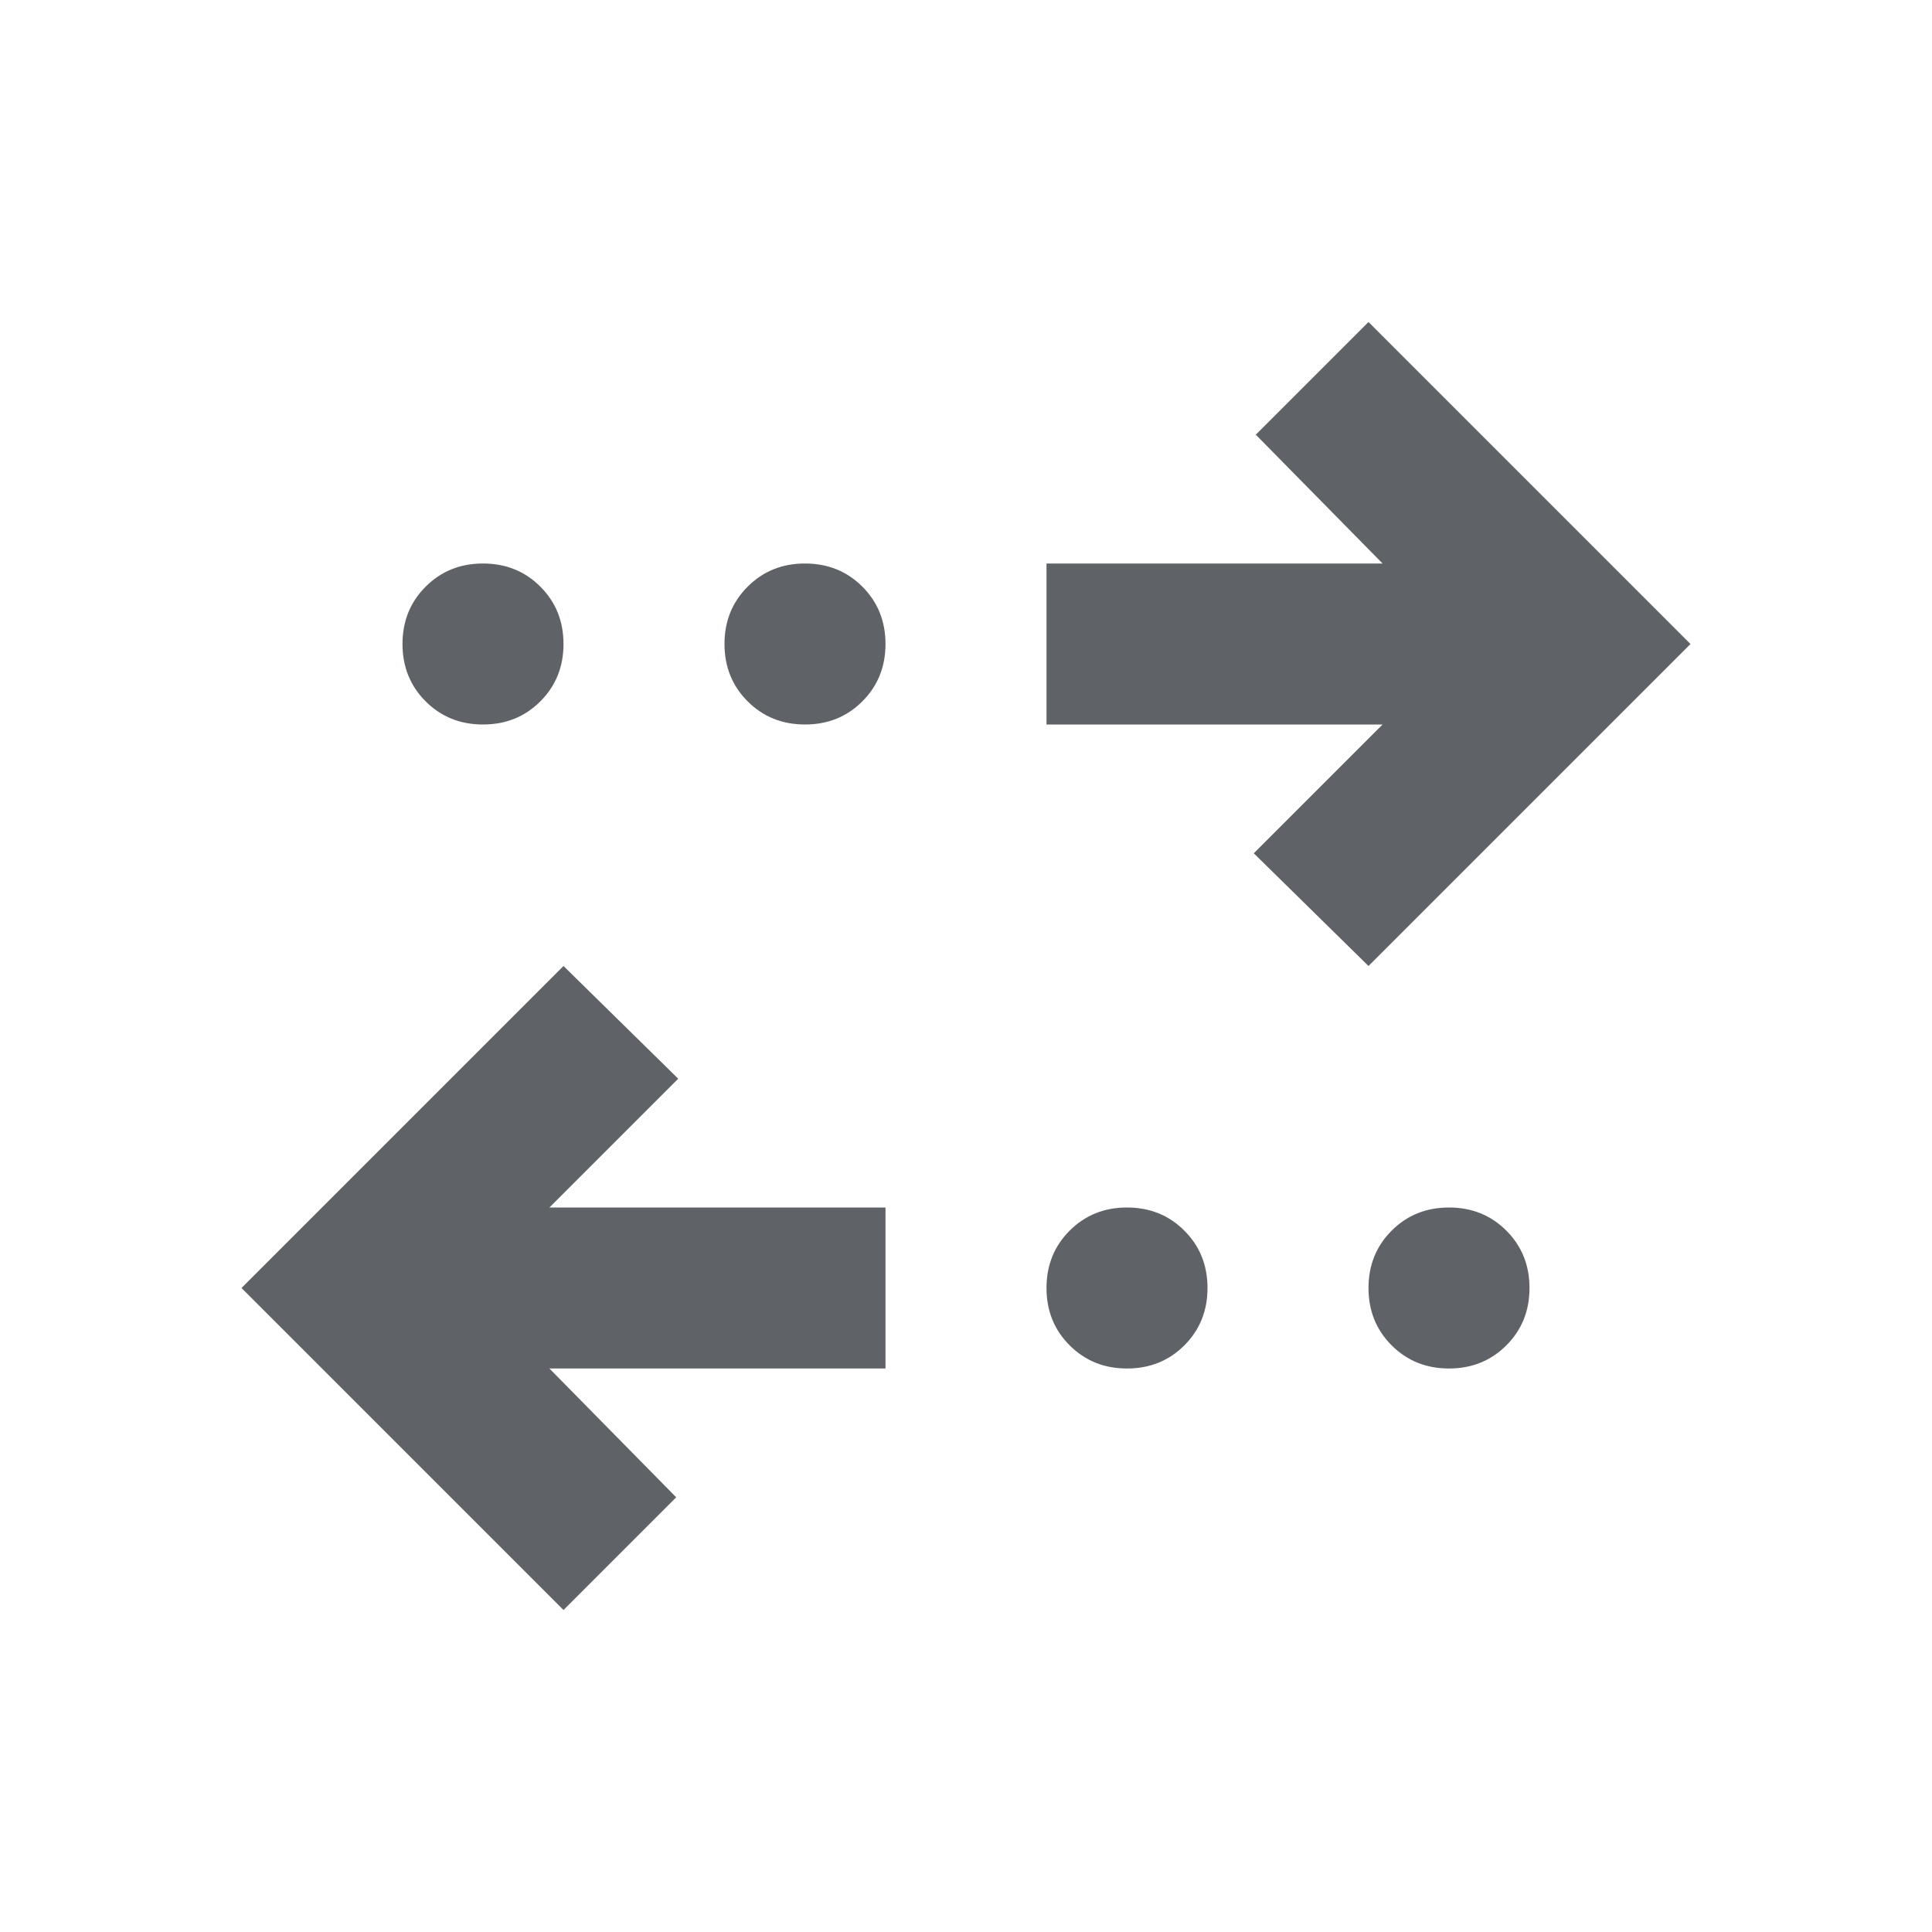 <svg xmlns="http://www.w3.org/2000/svg" height="24px" viewBox="0 -960 960 960" width="24px" fill="#5f6368"><path d="M280-160 120-320l160-160 57 56-64 64h167v80H273l63 64-56 56Zm280-120q-17 0-28.5-11.5T520-320q0-17 11.5-28.5T560-360q17 0 28.5 11.5T600-320q0 17-11.5 28.5T560-280Zm160 0q-17 0-28.5-11.5T680-320q0-17 11.5-28.5T720-360q17 0 28.5 11.5T760-320q0 17-11.5 28.5T720-280Zm-40-200-57-56 64-64H520v-80h167l-63-64 56-56 160 160-160 160ZM240-600q-17 0-28.5-11.5T200-640q0-17 11.5-28.5T240-680q17 0 28.5 11.5T280-640q0 17-11.5 28.5T240-600Zm160 0q-17 0-28.5-11.5T360-640q0-17 11.5-28.5T400-680q17 0 28.5 11.5T440-640q0 17-11.5 28.5T400-600Z"/></svg>